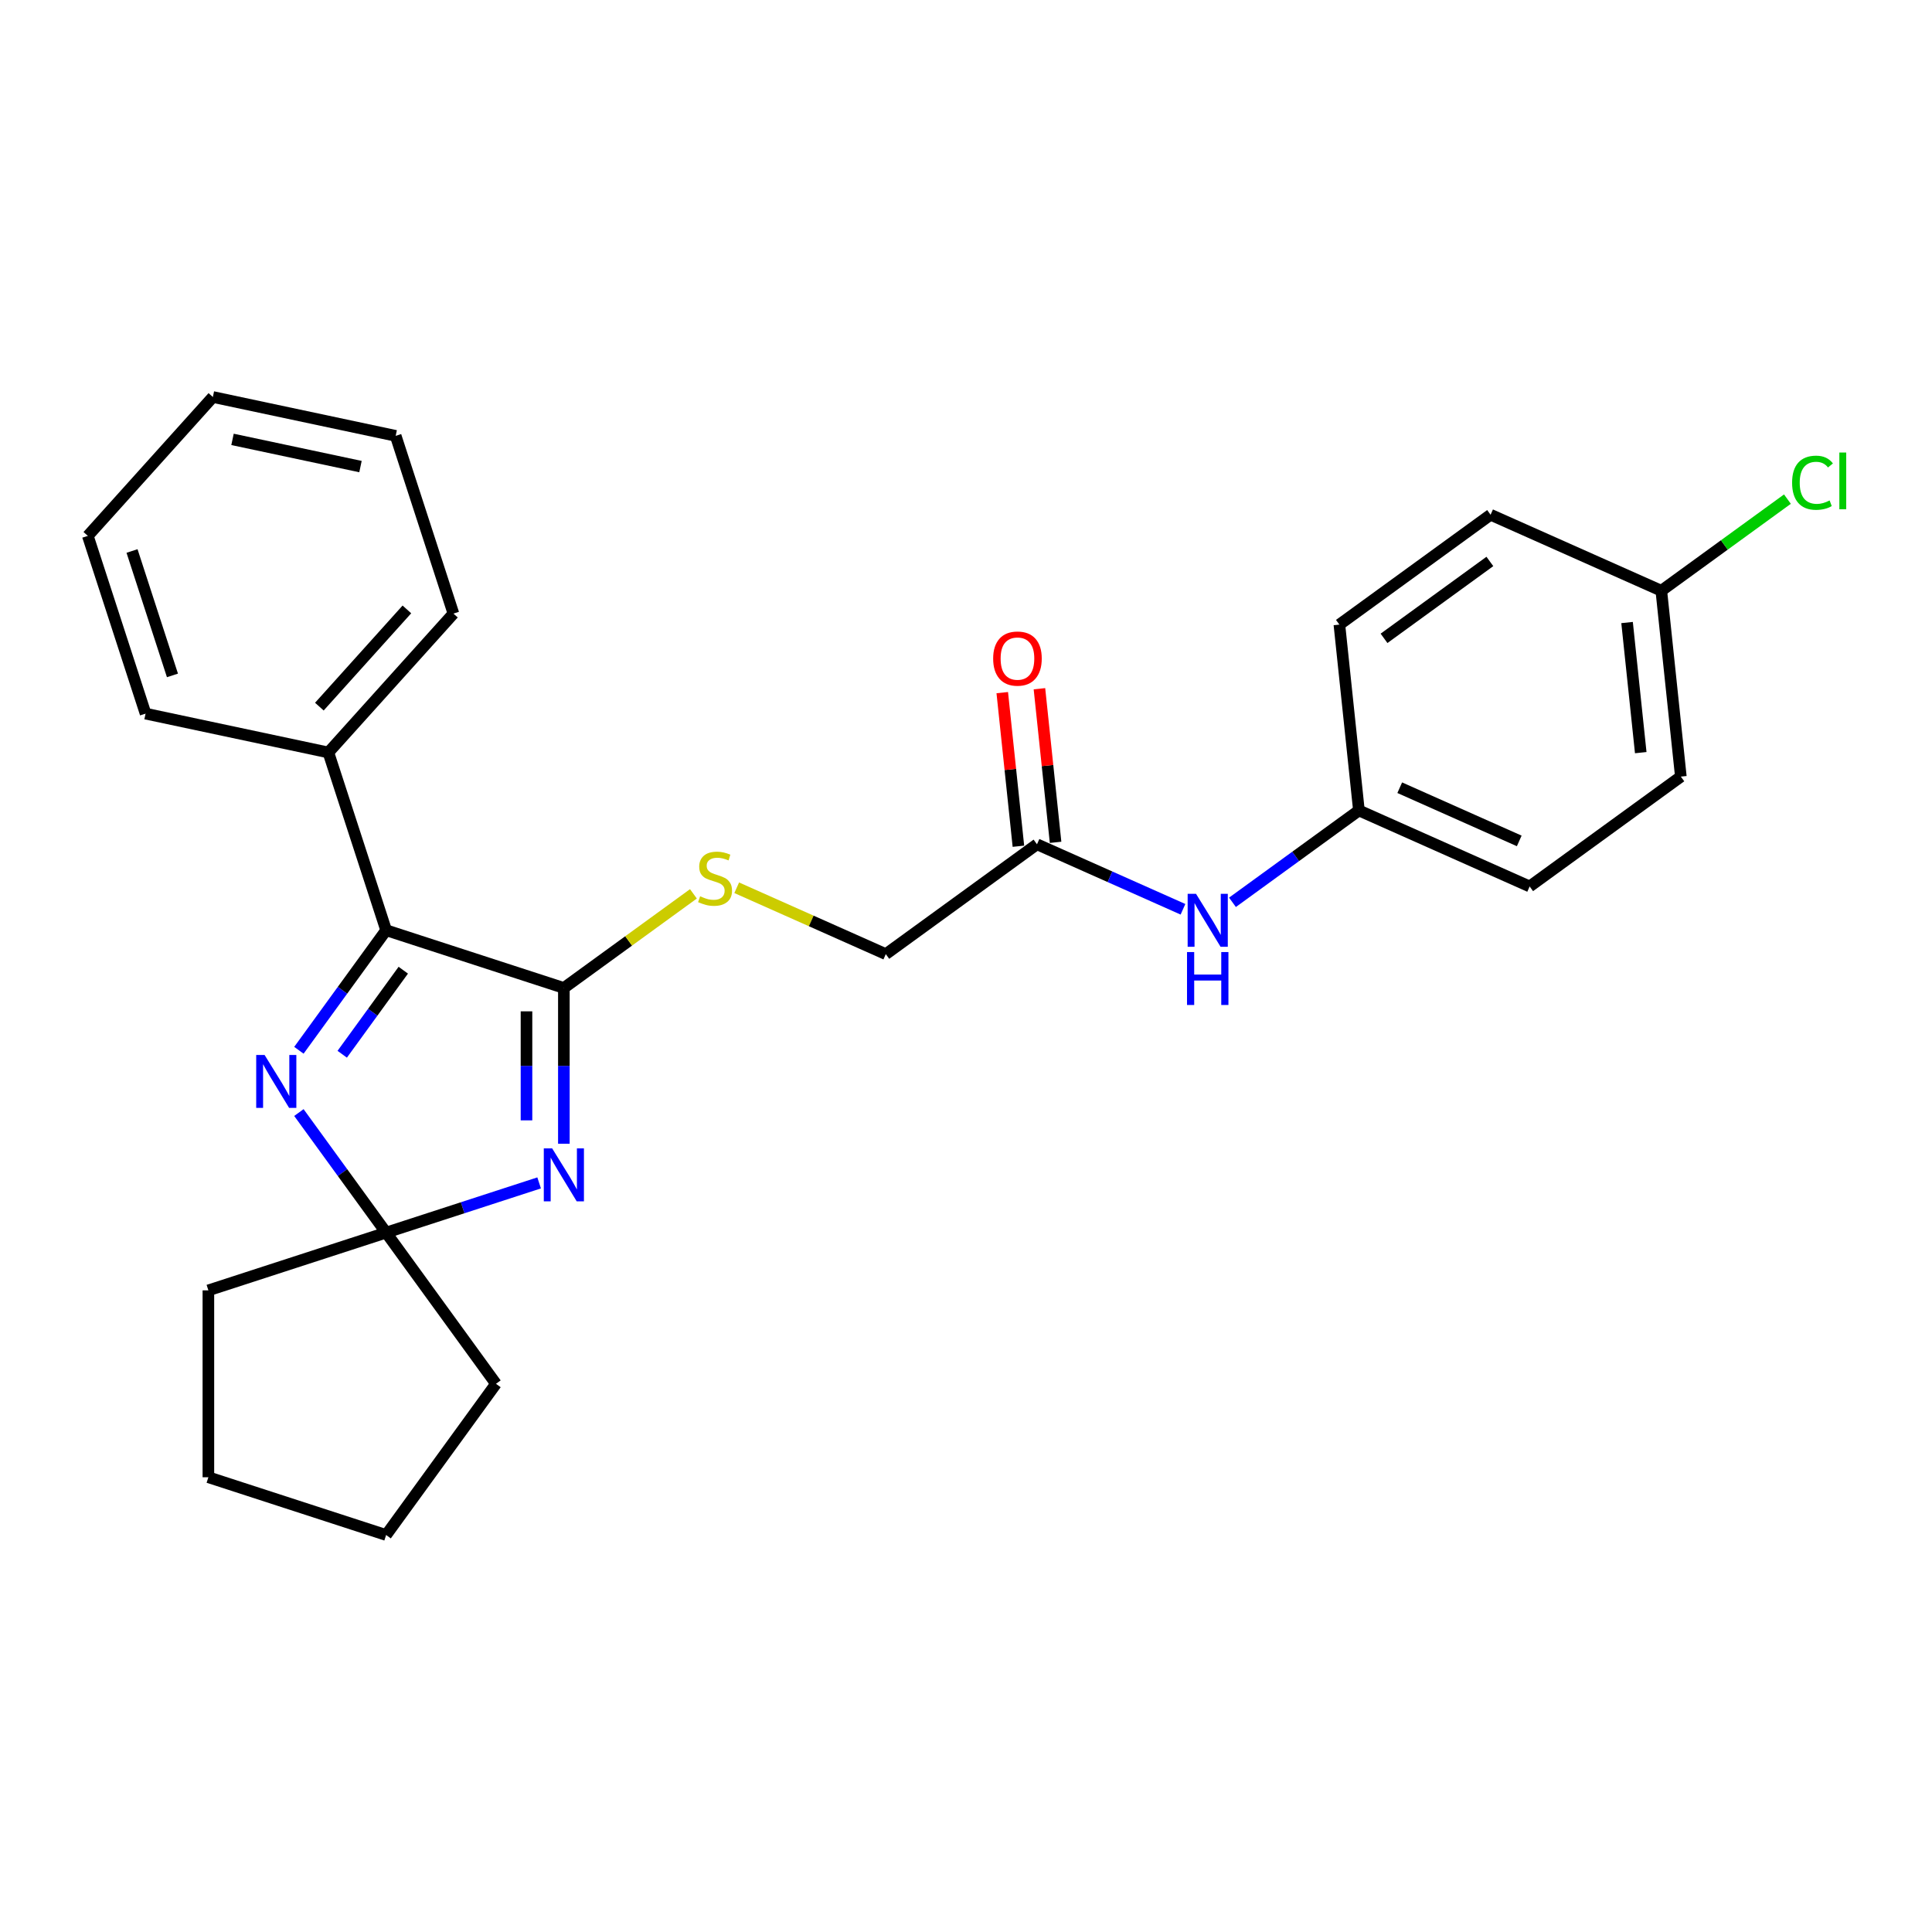 <?xml version='1.0' encoding='iso-8859-1'?>
<svg version='1.1' baseProfile='full'
              xmlns='http://www.w3.org/2000/svg'
                      xmlns:rdkit='http://www.rdkit.org/xml'
                      xmlns:xlink='http://www.w3.org/1999/xlink'
                  xml:space='preserve'
width='1000px' height='1000px' viewBox='0 0 1000 1000'>
<!-- END OF HEADER -->
<rect style='opacity:1.0;fill:#FFFFFF;stroke:none' width='1000' height='1000' x='0' y='0'> </rect>
<path class='bond-0' d='M 291.857,591.99 L 291.857,551.681' style='fill:none;fill-rule:evenodd;stroke:#0000FF;stroke-width:6px;stroke-linecap:butt;stroke-linejoin:miter;stroke-opacity:1' />
<path class='bond-0' d='M 291.857,551.681 L 291.857,511.373' style='fill:none;fill-rule:evenodd;stroke:#000000;stroke-width:6px;stroke-linecap:butt;stroke-linejoin:miter;stroke-opacity:1' />
<path class='bond-0' d='M 272.511,579.898 L 272.511,551.681' style='fill:none;fill-rule:evenodd;stroke:#0000FF;stroke-width:6px;stroke-linecap:butt;stroke-linejoin:miter;stroke-opacity:1' />
<path class='bond-0' d='M 272.511,551.681 L 272.511,523.465' style='fill:none;fill-rule:evenodd;stroke:#000000;stroke-width:6px;stroke-linecap:butt;stroke-linejoin:miter;stroke-opacity:1' />
<path class='bond-3' d='M 279.05,612.267 L 239.454,625.133' style='fill:none;fill-rule:evenodd;stroke:#0000FF;stroke-width:6px;stroke-linecap:butt;stroke-linejoin:miter;stroke-opacity:1' />
<path class='bond-3' d='M 239.454,625.133 L 199.858,637.998' style='fill:none;fill-rule:evenodd;stroke:#000000;stroke-width:6px;stroke-linecap:butt;stroke-linejoin:miter;stroke-opacity:1' />
<path class='bond-2' d='M 291.857,511.373 L 199.858,481.48' style='fill:none;fill-rule:evenodd;stroke:#000000;stroke-width:6px;stroke-linecap:butt;stroke-linejoin:miter;stroke-opacity:1' />
<path class='bond-4' d='M 291.857,511.373 L 325.386,487.013' style='fill:none;fill-rule:evenodd;stroke:#000000;stroke-width:6px;stroke-linecap:butt;stroke-linejoin:miter;stroke-opacity:1' />
<path class='bond-4' d='M 325.386,487.013 L 358.914,462.653' style='fill:none;fill-rule:evenodd;stroke:#CCCC00;stroke-width:6px;stroke-linecap:butt;stroke-linejoin:miter;stroke-opacity:1' />
<path class='bond-1' d='M 154.709,575.855 L 177.284,606.927' style='fill:none;fill-rule:evenodd;stroke:#0000FF;stroke-width:6px;stroke-linecap:butt;stroke-linejoin:miter;stroke-opacity:1' />
<path class='bond-1' d='M 177.284,606.927 L 199.858,637.998' style='fill:none;fill-rule:evenodd;stroke:#000000;stroke-width:6px;stroke-linecap:butt;stroke-linejoin:miter;stroke-opacity:1' />
<path class='bond-26' d='M 154.709,543.624 L 177.284,512.552' style='fill:none;fill-rule:evenodd;stroke:#0000FF;stroke-width:6px;stroke-linecap:butt;stroke-linejoin:miter;stroke-opacity:1' />
<path class='bond-26' d='M 177.284,512.552 L 199.858,481.48' style='fill:none;fill-rule:evenodd;stroke:#000000;stroke-width:6px;stroke-linecap:butt;stroke-linejoin:miter;stroke-opacity:1' />
<path class='bond-26' d='M 177.133,545.674 L 192.935,523.924' style='fill:none;fill-rule:evenodd;stroke:#0000FF;stroke-width:6px;stroke-linecap:butt;stroke-linejoin:miter;stroke-opacity:1' />
<path class='bond-26' d='M 192.935,523.924 L 208.738,502.174' style='fill:none;fill-rule:evenodd;stroke:#000000;stroke-width:6px;stroke-linecap:butt;stroke-linejoin:miter;stroke-opacity:1' />
<path class='bond-7' d='M 199.858,481.48 L 169.966,389.482' style='fill:none;fill-rule:evenodd;stroke:#000000;stroke-width:6px;stroke-linecap:butt;stroke-linejoin:miter;stroke-opacity:1' />
<path class='bond-17' d='M 199.858,637.998 L 256.717,716.257' style='fill:none;fill-rule:evenodd;stroke:#000000;stroke-width:6px;stroke-linecap:butt;stroke-linejoin:miter;stroke-opacity:1' />
<path class='bond-18' d='M 199.858,637.998 L 107.86,667.89' style='fill:none;fill-rule:evenodd;stroke:#000000;stroke-width:6px;stroke-linecap:butt;stroke-linejoin:miter;stroke-opacity:1' />
<path class='bond-9' d='M 381.318,459.502 L 419.902,476.68' style='fill:none;fill-rule:evenodd;stroke:#CCCC00;stroke-width:6px;stroke-linecap:butt;stroke-linejoin:miter;stroke-opacity:1' />
<path class='bond-9' d='M 419.902,476.68 L 458.486,493.859' style='fill:none;fill-rule:evenodd;stroke:#000000;stroke-width:6px;stroke-linecap:butt;stroke-linejoin:miter;stroke-opacity:1' />
<path class='bond-5' d='M 536.745,437.001 L 458.486,493.859' style='fill:none;fill-rule:evenodd;stroke:#000000;stroke-width:6px;stroke-linecap:butt;stroke-linejoin:miter;stroke-opacity:1' />
<path class='bond-6' d='M 536.745,437.001 L 574.526,453.822' style='fill:none;fill-rule:evenodd;stroke:#000000;stroke-width:6px;stroke-linecap:butt;stroke-linejoin:miter;stroke-opacity:1' />
<path class='bond-6' d='M 574.526,453.822 L 612.308,470.644' style='fill:none;fill-rule:evenodd;stroke:#0000FF;stroke-width:6px;stroke-linecap:butt;stroke-linejoin:miter;stroke-opacity:1' />
<path class='bond-8' d='M 546.365,435.99 L 542.187,396.236' style='fill:none;fill-rule:evenodd;stroke:#000000;stroke-width:6px;stroke-linecap:butt;stroke-linejoin:miter;stroke-opacity:1' />
<path class='bond-8' d='M 542.187,396.236 L 538.009,356.483' style='fill:none;fill-rule:evenodd;stroke:#FF0000;stroke-width:6px;stroke-linecap:butt;stroke-linejoin:miter;stroke-opacity:1' />
<path class='bond-8' d='M 527.125,438.012 L 522.946,398.258' style='fill:none;fill-rule:evenodd;stroke:#000000;stroke-width:6px;stroke-linecap:butt;stroke-linejoin:miter;stroke-opacity:1' />
<path class='bond-8' d='M 522.946,398.258 L 518.768,358.505' style='fill:none;fill-rule:evenodd;stroke:#FF0000;stroke-width:6px;stroke-linecap:butt;stroke-linejoin:miter;stroke-opacity:1' />
<path class='bond-10' d='M 637.923,467.041 L 670.648,443.264' style='fill:none;fill-rule:evenodd;stroke:#0000FF;stroke-width:6px;stroke-linecap:butt;stroke-linejoin:miter;stroke-opacity:1' />
<path class='bond-10' d='M 670.648,443.264 L 703.374,419.487' style='fill:none;fill-rule:evenodd;stroke:#000000;stroke-width:6px;stroke-linecap:butt;stroke-linejoin:miter;stroke-opacity:1' />
<path class='bond-19' d='M 169.966,389.482 L 234.693,317.595' style='fill:none;fill-rule:evenodd;stroke:#000000;stroke-width:6px;stroke-linecap:butt;stroke-linejoin:miter;stroke-opacity:1' />
<path class='bond-19' d='M 165.298,365.753 L 210.607,315.432' style='fill:none;fill-rule:evenodd;stroke:#000000;stroke-width:6px;stroke-linecap:butt;stroke-linejoin:miter;stroke-opacity:1' />
<path class='bond-20' d='M 169.966,389.482 L 75.347,369.37' style='fill:none;fill-rule:evenodd;stroke:#000000;stroke-width:6px;stroke-linecap:butt;stroke-linejoin:miter;stroke-opacity:1' />
<path class='bond-13' d='M 703.374,419.487 L 693.263,323.284' style='fill:none;fill-rule:evenodd;stroke:#000000;stroke-width:6px;stroke-linecap:butt;stroke-linejoin:miter;stroke-opacity:1' />
<path class='bond-14' d='M 703.374,419.487 L 791.744,458.832' style='fill:none;fill-rule:evenodd;stroke:#000000;stroke-width:6px;stroke-linecap:butt;stroke-linejoin:miter;stroke-opacity:1' />
<path class='bond-14' d='M 724.499,407.715 L 786.358,435.257' style='fill:none;fill-rule:evenodd;stroke:#000000;stroke-width:6px;stroke-linecap:butt;stroke-linejoin:miter;stroke-opacity:1' />
<path class='bond-11' d='M 859.892,305.771 L 870.003,401.974' style='fill:none;fill-rule:evenodd;stroke:#000000;stroke-width:6px;stroke-linecap:butt;stroke-linejoin:miter;stroke-opacity:1' />
<path class='bond-11' d='M 842.168,322.224 L 849.246,389.566' style='fill:none;fill-rule:evenodd;stroke:#000000;stroke-width:6px;stroke-linecap:butt;stroke-linejoin:miter;stroke-opacity:1' />
<path class='bond-12' d='M 859.892,305.771 L 892.53,282.057' style='fill:none;fill-rule:evenodd;stroke:#000000;stroke-width:6px;stroke-linecap:butt;stroke-linejoin:miter;stroke-opacity:1' />
<path class='bond-12' d='M 892.53,282.057 L 925.169,258.344' style='fill:none;fill-rule:evenodd;stroke:#00CC00;stroke-width:6px;stroke-linecap:butt;stroke-linejoin:miter;stroke-opacity:1' />
<path class='bond-29' d='M 859.892,305.771 L 771.522,266.426' style='fill:none;fill-rule:evenodd;stroke:#000000;stroke-width:6px;stroke-linecap:butt;stroke-linejoin:miter;stroke-opacity:1' />
<path class='bond-16' d='M 693.263,323.284 L 771.522,266.426' style='fill:none;fill-rule:evenodd;stroke:#000000;stroke-width:6px;stroke-linecap:butt;stroke-linejoin:miter;stroke-opacity:1' />
<path class='bond-16' d='M 716.373,330.407 L 771.154,290.606' style='fill:none;fill-rule:evenodd;stroke:#000000;stroke-width:6px;stroke-linecap:butt;stroke-linejoin:miter;stroke-opacity:1' />
<path class='bond-15' d='M 791.744,458.832 L 870.003,401.974' style='fill:none;fill-rule:evenodd;stroke:#000000;stroke-width:6px;stroke-linecap:butt;stroke-linejoin:miter;stroke-opacity:1' />
<path class='bond-21' d='M 256.717,716.257 L 199.858,794.516' style='fill:none;fill-rule:evenodd;stroke:#000000;stroke-width:6px;stroke-linecap:butt;stroke-linejoin:miter;stroke-opacity:1' />
<path class='bond-22' d='M 107.86,667.89 L 107.86,764.624' style='fill:none;fill-rule:evenodd;stroke:#000000;stroke-width:6px;stroke-linecap:butt;stroke-linejoin:miter;stroke-opacity:1' />
<path class='bond-24' d='M 234.693,317.595 L 204.801,225.596' style='fill:none;fill-rule:evenodd;stroke:#000000;stroke-width:6px;stroke-linecap:butt;stroke-linejoin:miter;stroke-opacity:1' />
<path class='bond-23' d='M 75.347,369.37 L 45.455,277.371' style='fill:none;fill-rule:evenodd;stroke:#000000;stroke-width:6px;stroke-linecap:butt;stroke-linejoin:miter;stroke-opacity:1' />
<path class='bond-23' d='M 89.263,349.591 L 68.338,285.192' style='fill:none;fill-rule:evenodd;stroke:#000000;stroke-width:6px;stroke-linecap:butt;stroke-linejoin:miter;stroke-opacity:1' />
<path class='bond-27' d='M 199.858,794.516 L 107.86,764.624' style='fill:none;fill-rule:evenodd;stroke:#000000;stroke-width:6px;stroke-linecap:butt;stroke-linejoin:miter;stroke-opacity:1' />
<path class='bond-25' d='M 45.455,277.371 L 110.182,205.484' style='fill:none;fill-rule:evenodd;stroke:#000000;stroke-width:6px;stroke-linecap:butt;stroke-linejoin:miter;stroke-opacity:1' />
<path class='bond-28' d='M 204.801,225.596 L 110.182,205.484' style='fill:none;fill-rule:evenodd;stroke:#000000;stroke-width:6px;stroke-linecap:butt;stroke-linejoin:miter;stroke-opacity:1' />
<path class='bond-28' d='M 186.586,241.503 L 120.352,227.425' style='fill:none;fill-rule:evenodd;stroke:#000000;stroke-width:6px;stroke-linecap:butt;stroke-linejoin:miter;stroke-opacity:1' />
<path  class='atom-0' d='M 285.802 594.409
L 294.779 608.919
Q 295.668 610.35, 297.1 612.943
Q 298.532 615.535, 298.609 615.69
L 298.609 594.409
L 302.246 594.409
L 302.246 621.803
L 298.493 621.803
L 288.858 605.939
Q 287.736 604.082, 286.537 601.954
Q 285.376 599.826, 285.028 599.168
L 285.028 621.803
L 281.468 621.803
L 281.468 594.409
L 285.802 594.409
' fill='#0000FF'/>
<path  class='atom-2' d='M 136.945 546.042
L 145.921 560.552
Q 146.811 561.984, 148.243 564.576
Q 149.675 567.168, 149.752 567.323
L 149.752 546.042
L 153.389 546.042
L 153.389 573.437
L 149.636 573.437
L 140.001 557.573
Q 138.879 555.715, 137.68 553.587
Q 136.519 551.459, 136.171 550.801
L 136.171 573.437
L 132.611 573.437
L 132.611 546.042
L 136.945 546.042
' fill='#0000FF'/>
<path  class='atom-5' d='M 362.377 463.917
Q 362.687 464.033, 363.964 464.575
Q 365.241 465.116, 366.634 465.465
Q 368.065 465.774, 369.458 465.774
Q 372.051 465.774, 373.56 464.536
Q 375.069 463.259, 375.069 461.054
Q 375.069 459.544, 374.295 458.616
Q 373.56 457.687, 372.399 457.184
Q 371.238 456.681, 369.303 456.101
Q 366.866 455.366, 365.395 454.669
Q 363.964 453.973, 362.919 452.502
Q 361.913 451.032, 361.913 448.556
Q 361.913 445.112, 364.235 442.984
Q 366.595 440.856, 371.238 440.856
Q 374.411 440.856, 378.009 442.365
L 377.12 445.344
Q 373.831 443.99, 371.354 443.99
Q 368.684 443.99, 367.214 445.112
Q 365.744 446.195, 365.782 448.091
Q 365.782 449.562, 366.518 450.452
Q 367.291 451.341, 368.375 451.844
Q 369.497 452.348, 371.354 452.928
Q 373.831 453.702, 375.301 454.476
Q 376.771 455.25, 377.816 456.836
Q 378.899 458.384, 378.899 461.054
Q 378.899 464.845, 376.346 466.896
Q 373.831 468.908, 369.613 468.908
Q 367.175 468.908, 365.318 468.367
Q 363.499 467.864, 361.333 466.974
L 362.377 463.917
' fill='#CCCC00'/>
<path  class='atom-7' d='M 619.06 462.648
L 628.037 477.158
Q 628.927 478.59, 630.358 481.183
Q 631.79 483.775, 631.867 483.93
L 631.867 462.648
L 635.504 462.648
L 635.504 490.043
L 631.751 490.043
L 622.117 474.179
Q 620.994 472.322, 619.795 470.194
Q 618.634 468.066, 618.286 467.408
L 618.286 490.043
L 614.726 490.043
L 614.726 462.648
L 619.06 462.648
' fill='#0000FF'/>
<path  class='atom-7' d='M 614.397 492.783
L 618.112 492.783
L 618.112 504.429
L 632.119 504.429
L 632.119 492.783
L 635.833 492.783
L 635.833 520.178
L 632.119 520.178
L 632.119 507.525
L 618.112 507.525
L 618.112 520.178
L 614.397 520.178
L 614.397 492.783
' fill='#0000FF'/>
<path  class='atom-9' d='M 514.058 340.875
Q 514.058 334.297, 517.309 330.621
Q 520.559 326.945, 526.634 326.945
Q 532.709 326.945, 535.959 330.621
Q 539.209 334.297, 539.209 340.875
Q 539.209 347.53, 535.92 351.322
Q 532.631 355.075, 526.634 355.075
Q 520.598 355.075, 517.309 351.322
Q 514.058 347.569, 514.058 340.875
M 526.634 351.98
Q 530.813 351.98, 533.057 349.194
Q 535.34 346.369, 535.34 340.875
Q 535.34 335.497, 533.057 332.788
Q 530.813 330.041, 526.634 330.041
Q 522.455 330.041, 520.172 332.749
Q 517.928 335.458, 517.928 340.875
Q 517.928 346.408, 520.172 349.194
Q 522.455 351.98, 526.634 351.98
' fill='#FF0000'/>
<path  class='atom-13' d='M 927.587 249.86
Q 927.587 243.05, 930.76 239.491
Q 933.972 235.892, 940.047 235.892
Q 945.696 235.892, 948.714 239.877
L 946.16 241.967
Q 943.955 239.065, 940.047 239.065
Q 935.906 239.065, 933.701 241.851
Q 931.534 244.598, 931.534 249.86
Q 931.534 255.277, 933.778 258.063
Q 936.061 260.849, 940.472 260.849
Q 943.49 260.849, 947.011 259.031
L 948.095 261.933
Q 946.663 262.861, 944.496 263.403
Q 942.33 263.945, 939.931 263.945
Q 933.972 263.945, 930.76 260.308
Q 927.587 256.67, 927.587 249.86
' fill='#00CC00'/>
<path  class='atom-13' d='M 952.042 234.228
L 955.601 234.228
L 955.601 263.596
L 952.042 263.596
L 952.042 234.228
' fill='#00CC00'/>
</svg>
